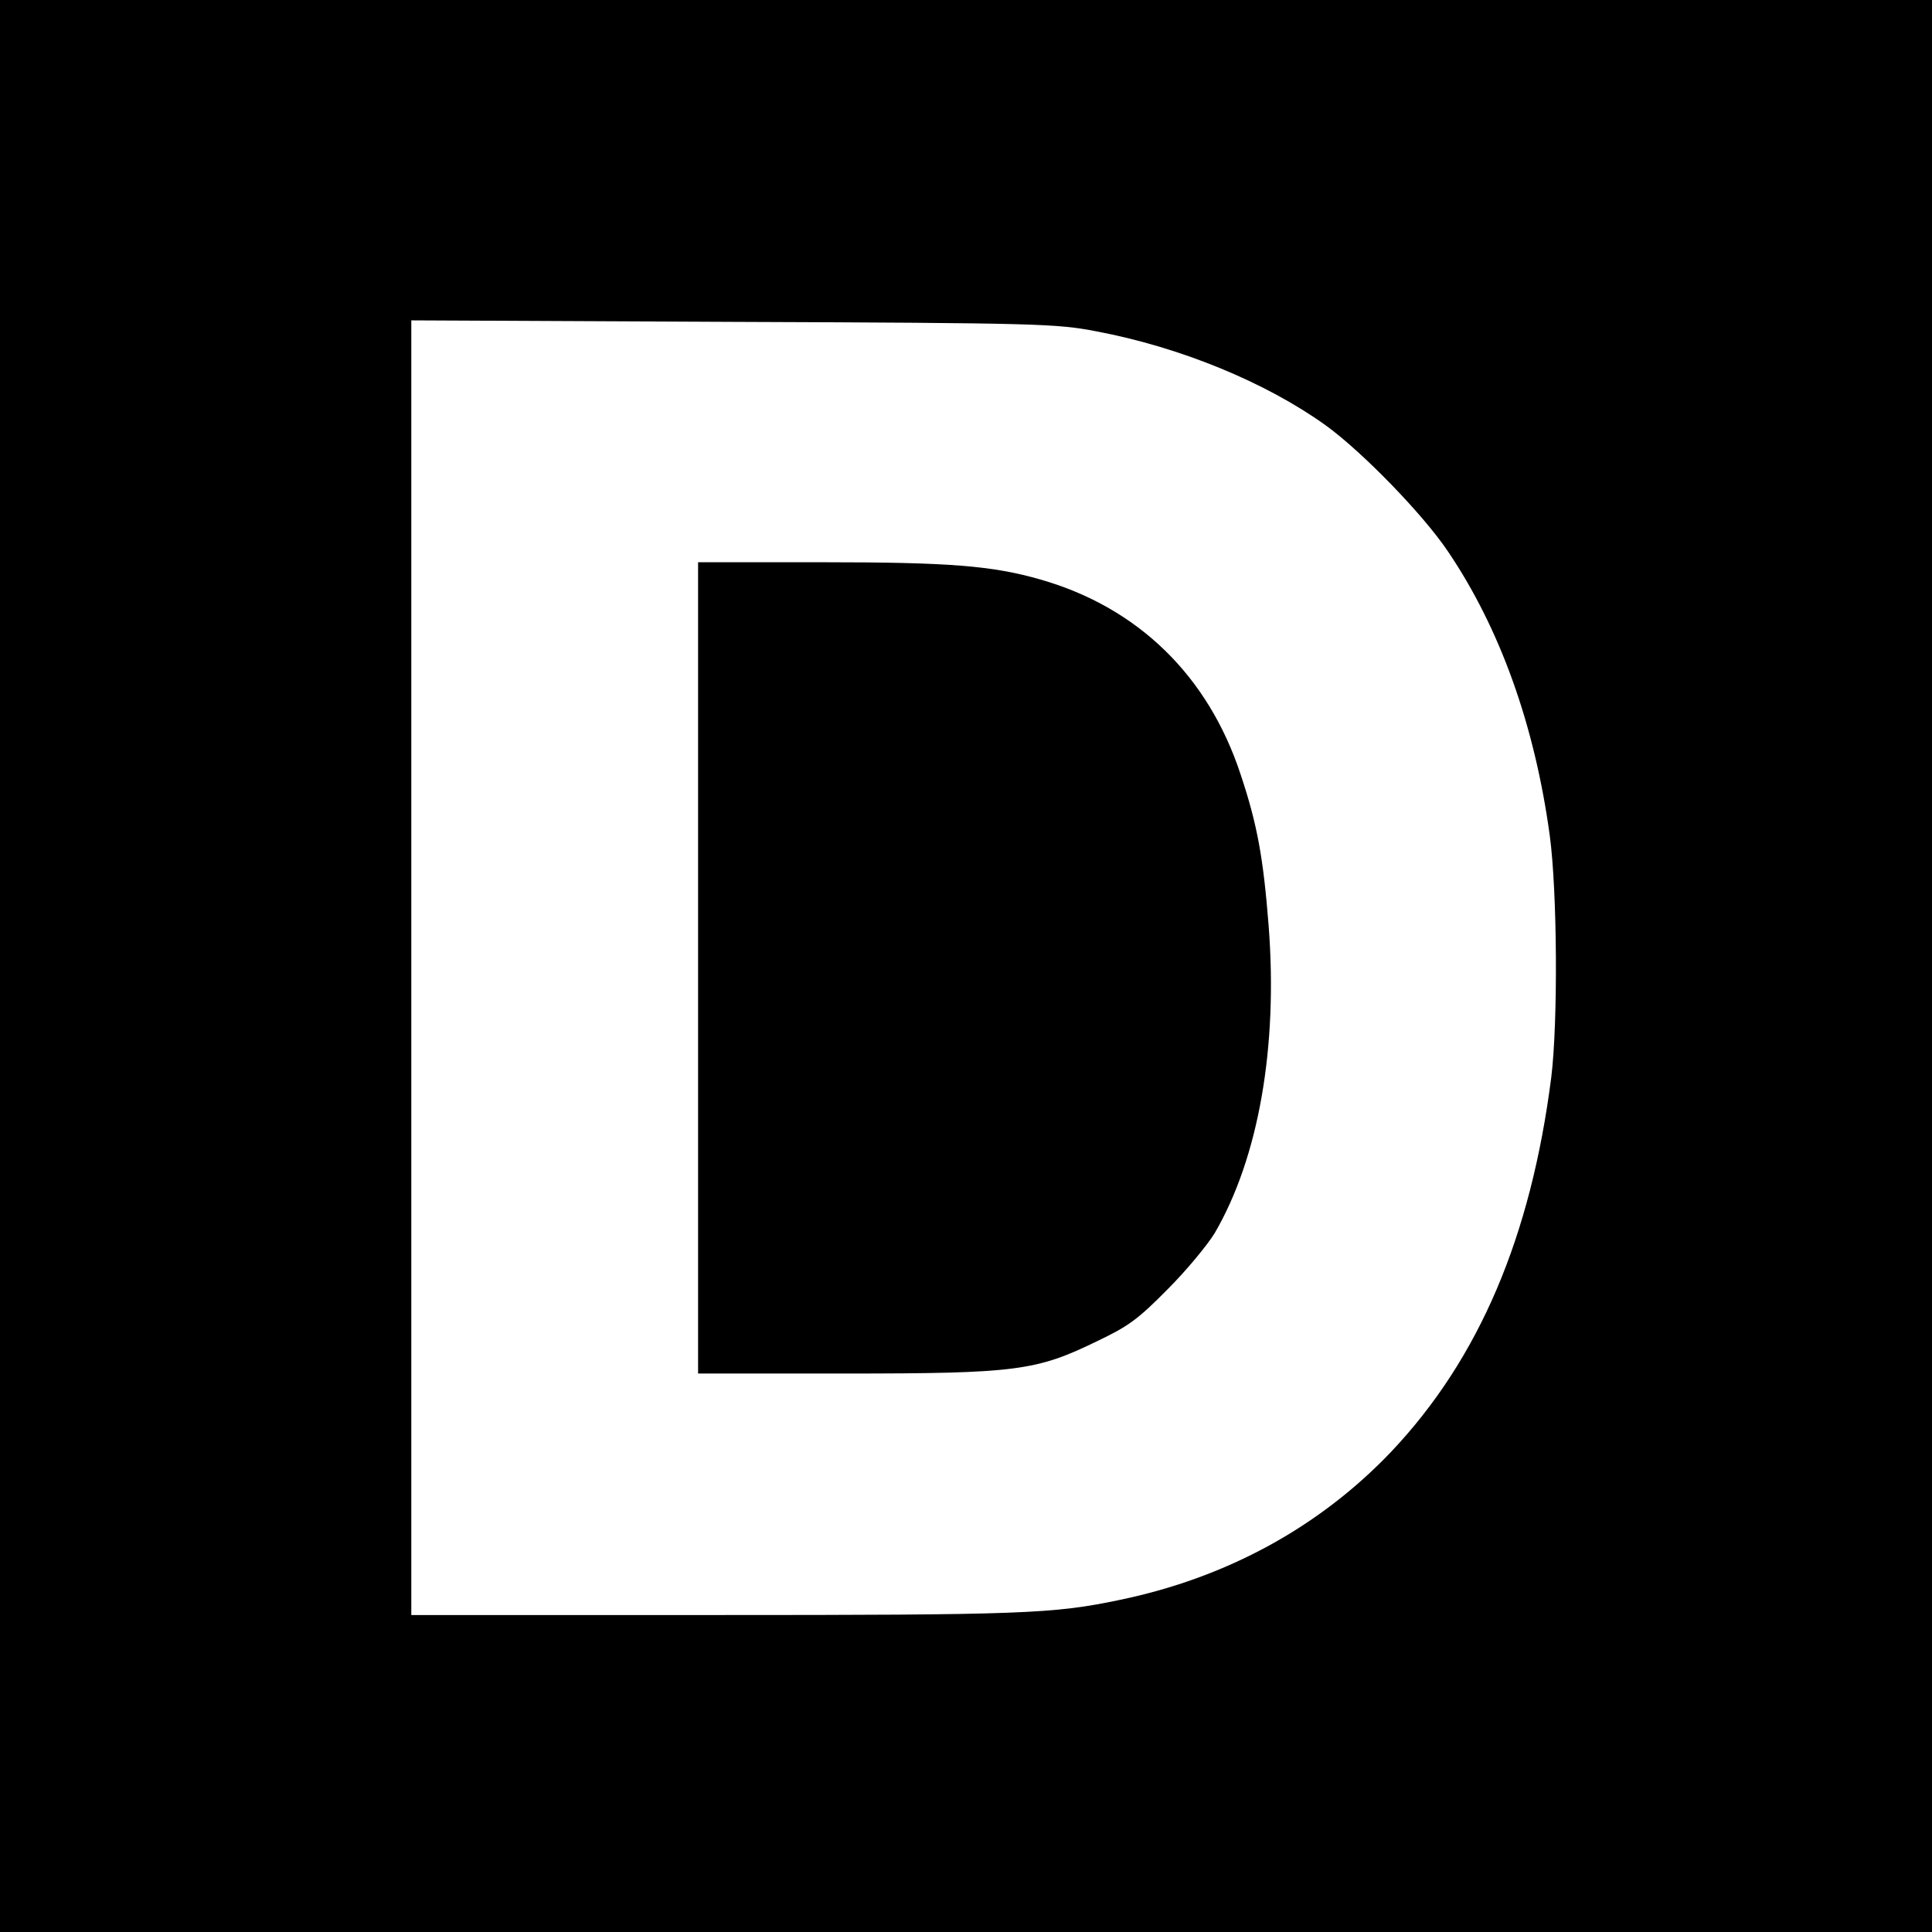 <?xml version="1.0" standalone="no"?>
<!DOCTYPE svg PUBLIC "-//W3C//DTD SVG 20010904//EN"
 "http://www.w3.org/TR/2001/REC-SVG-20010904/DTD/svg10.dtd">
<svg version="1.0" xmlns="http://www.w3.org/2000/svg"
 width="512pt" height="512pt" viewBox="0 0 512 512"
 preserveAspectRatio="xMidYMid meet">
<g transform="translate(0,512) scale(0.1,-0.1)"
fill="#000000" stroke="none">
<path d="M0 2560 l0 -2560 2560 0 2560 0 0 2560 0 2560 -2560 0 -2560 0 0
-2560z m2905 1682 c223 -42 449 -135 608 -249 98 -71 258 -236 324 -334 138
-204 230 -460 270 -753 20 -148 22 -495 4 -641 -54 -423 -191 -745 -423 -991
-190 -200 -436 -335 -721 -394 -176 -37 -258 -40 -1074 -40 l-803 0 0 1716 0
1715 853 -4 c817 -3 857 -5 962 -25z"/>
<path d="M1850 2555 l0 -1075 388 0 c456 0 508 7 670 86 84 40 109 59 187 138
50 50 105 117 124 148 116 199 168 492 143 815 -14 179 -30 268 -74 400 -86
262 -272 443 -530 517 -128 37 -243 46 -580 46 l-328 0 0 -1075z"/>
</g>
</svg>
